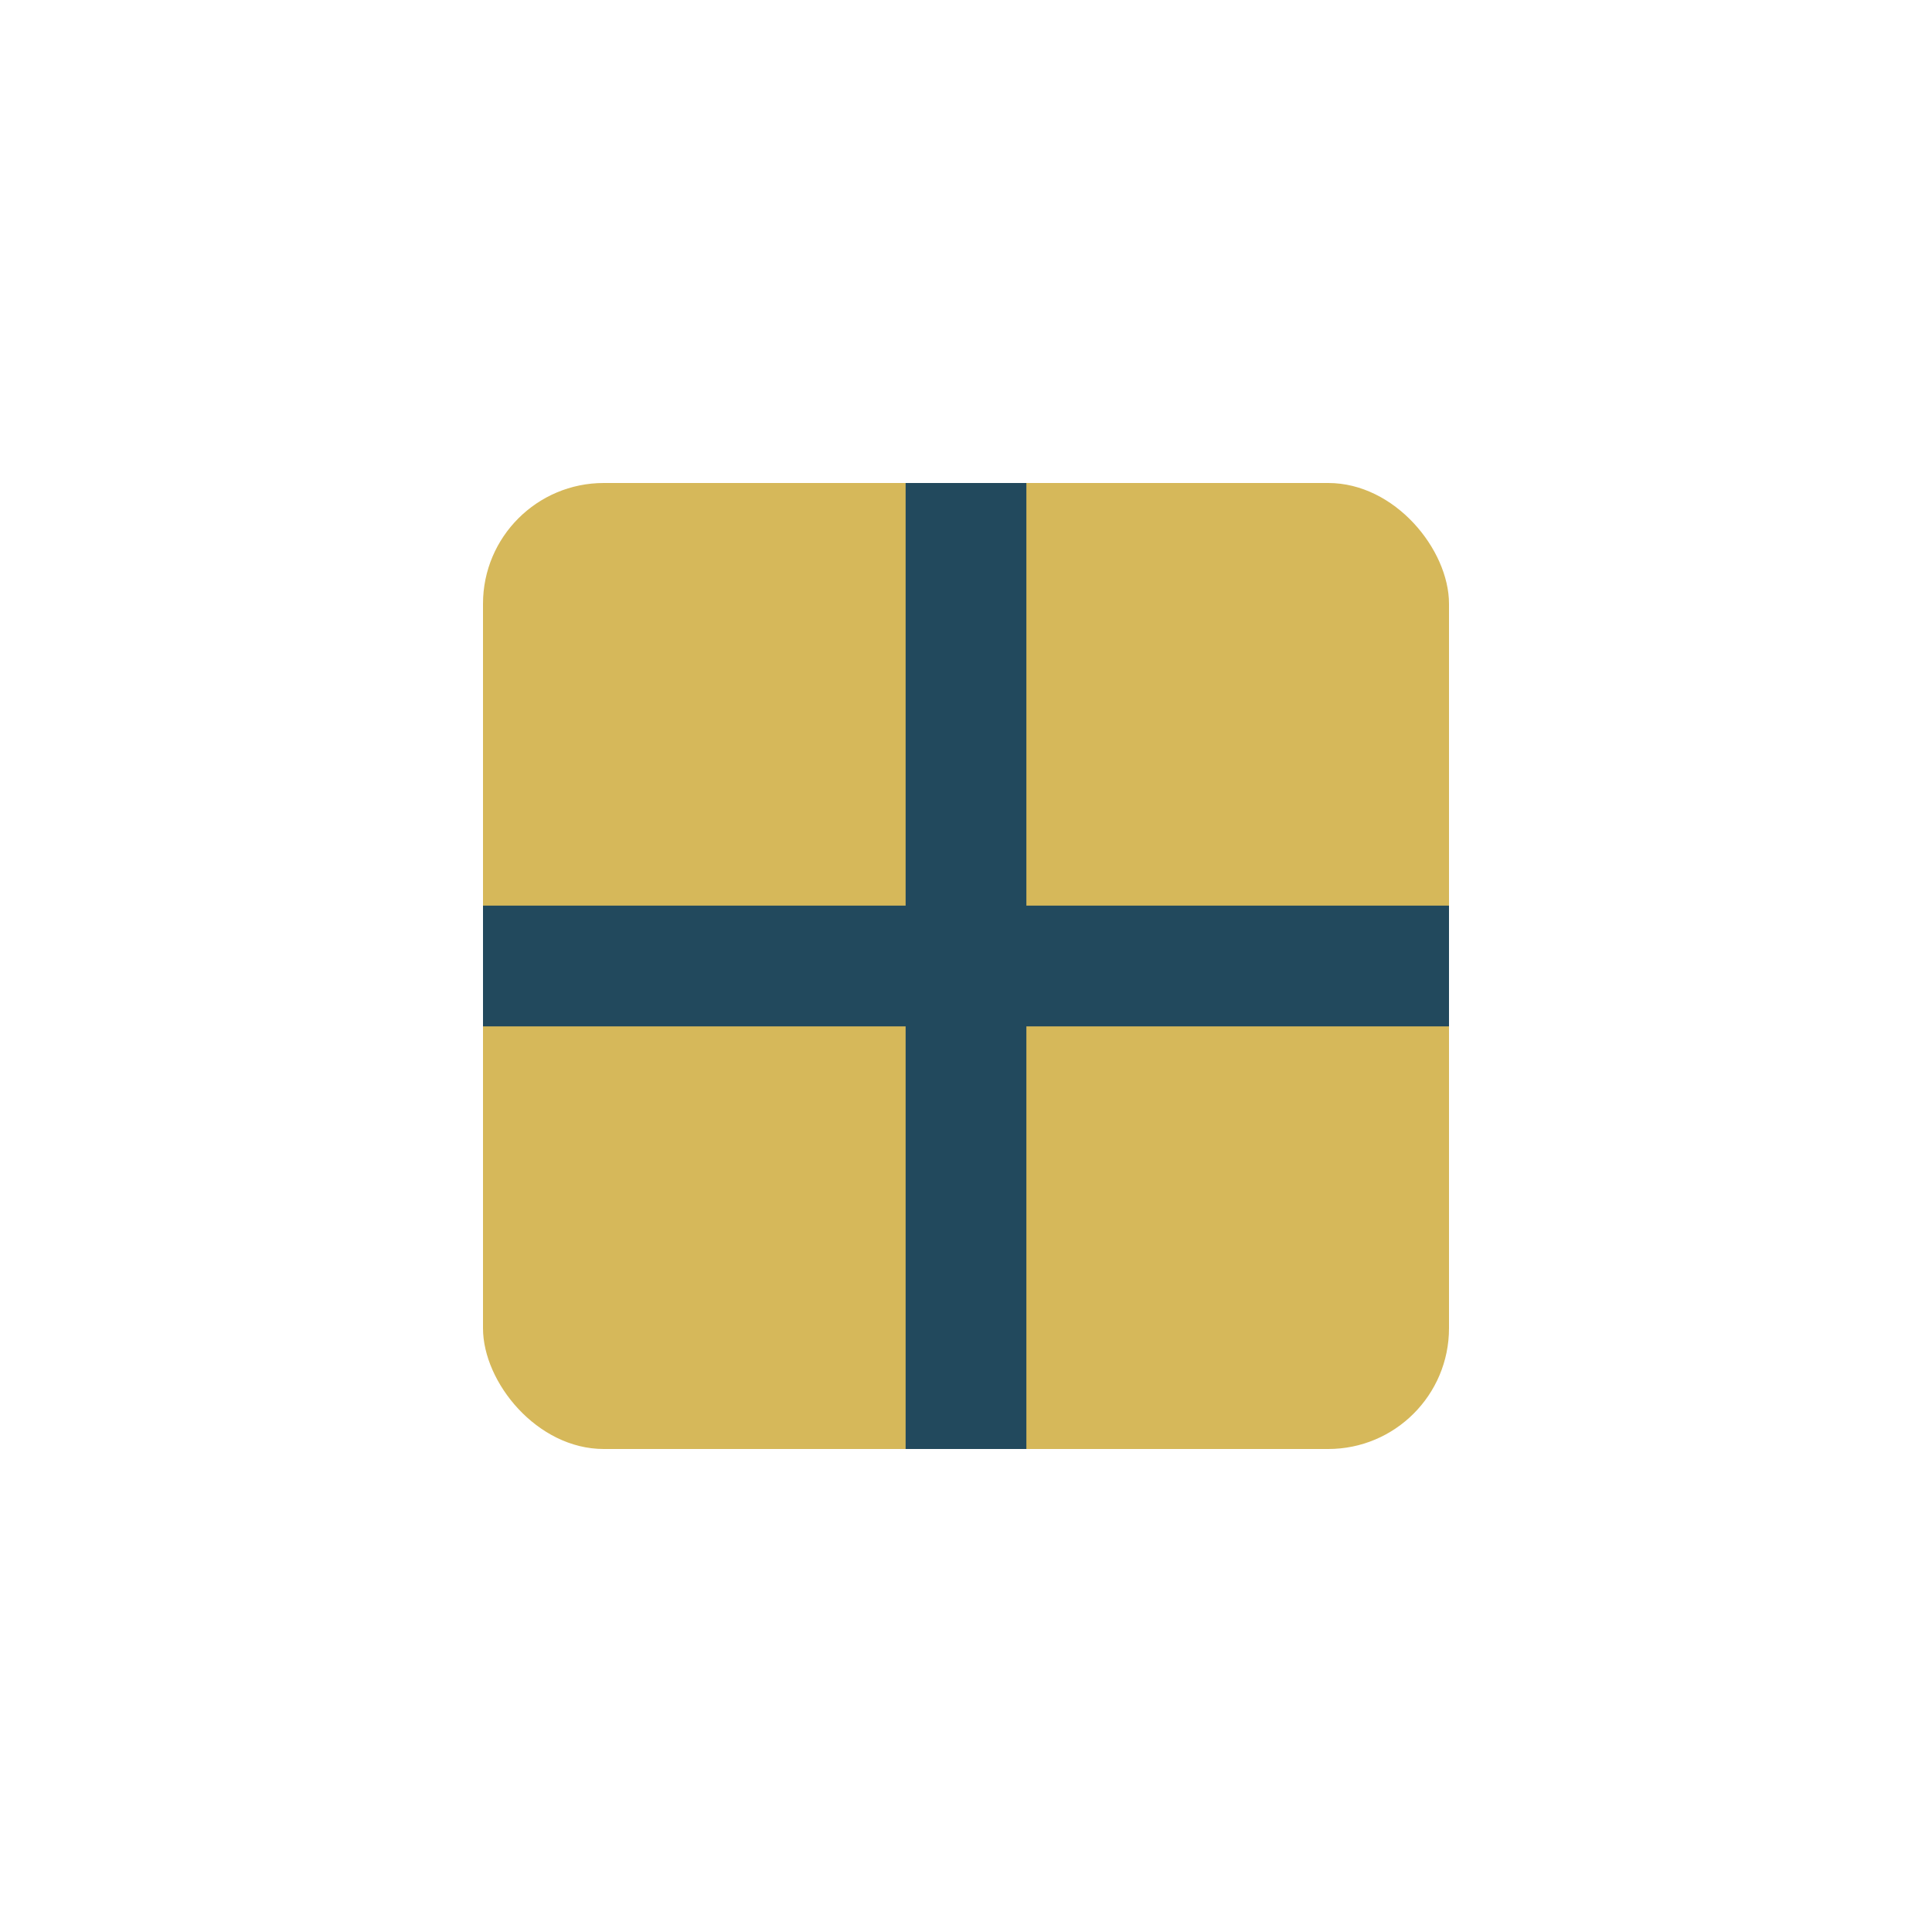 <?xml version="1.0" encoding="UTF-8"?>
<svg xmlns="http://www.w3.org/2000/svg" width="32" height="32" viewBox="0 0 32 32"><rect x="8" y="8" width="16" height="16" rx="2" fill="#d6b85a"/><path d="M8 16h16M16 8v16" stroke="#22495d" stroke-width="2"/></svg>